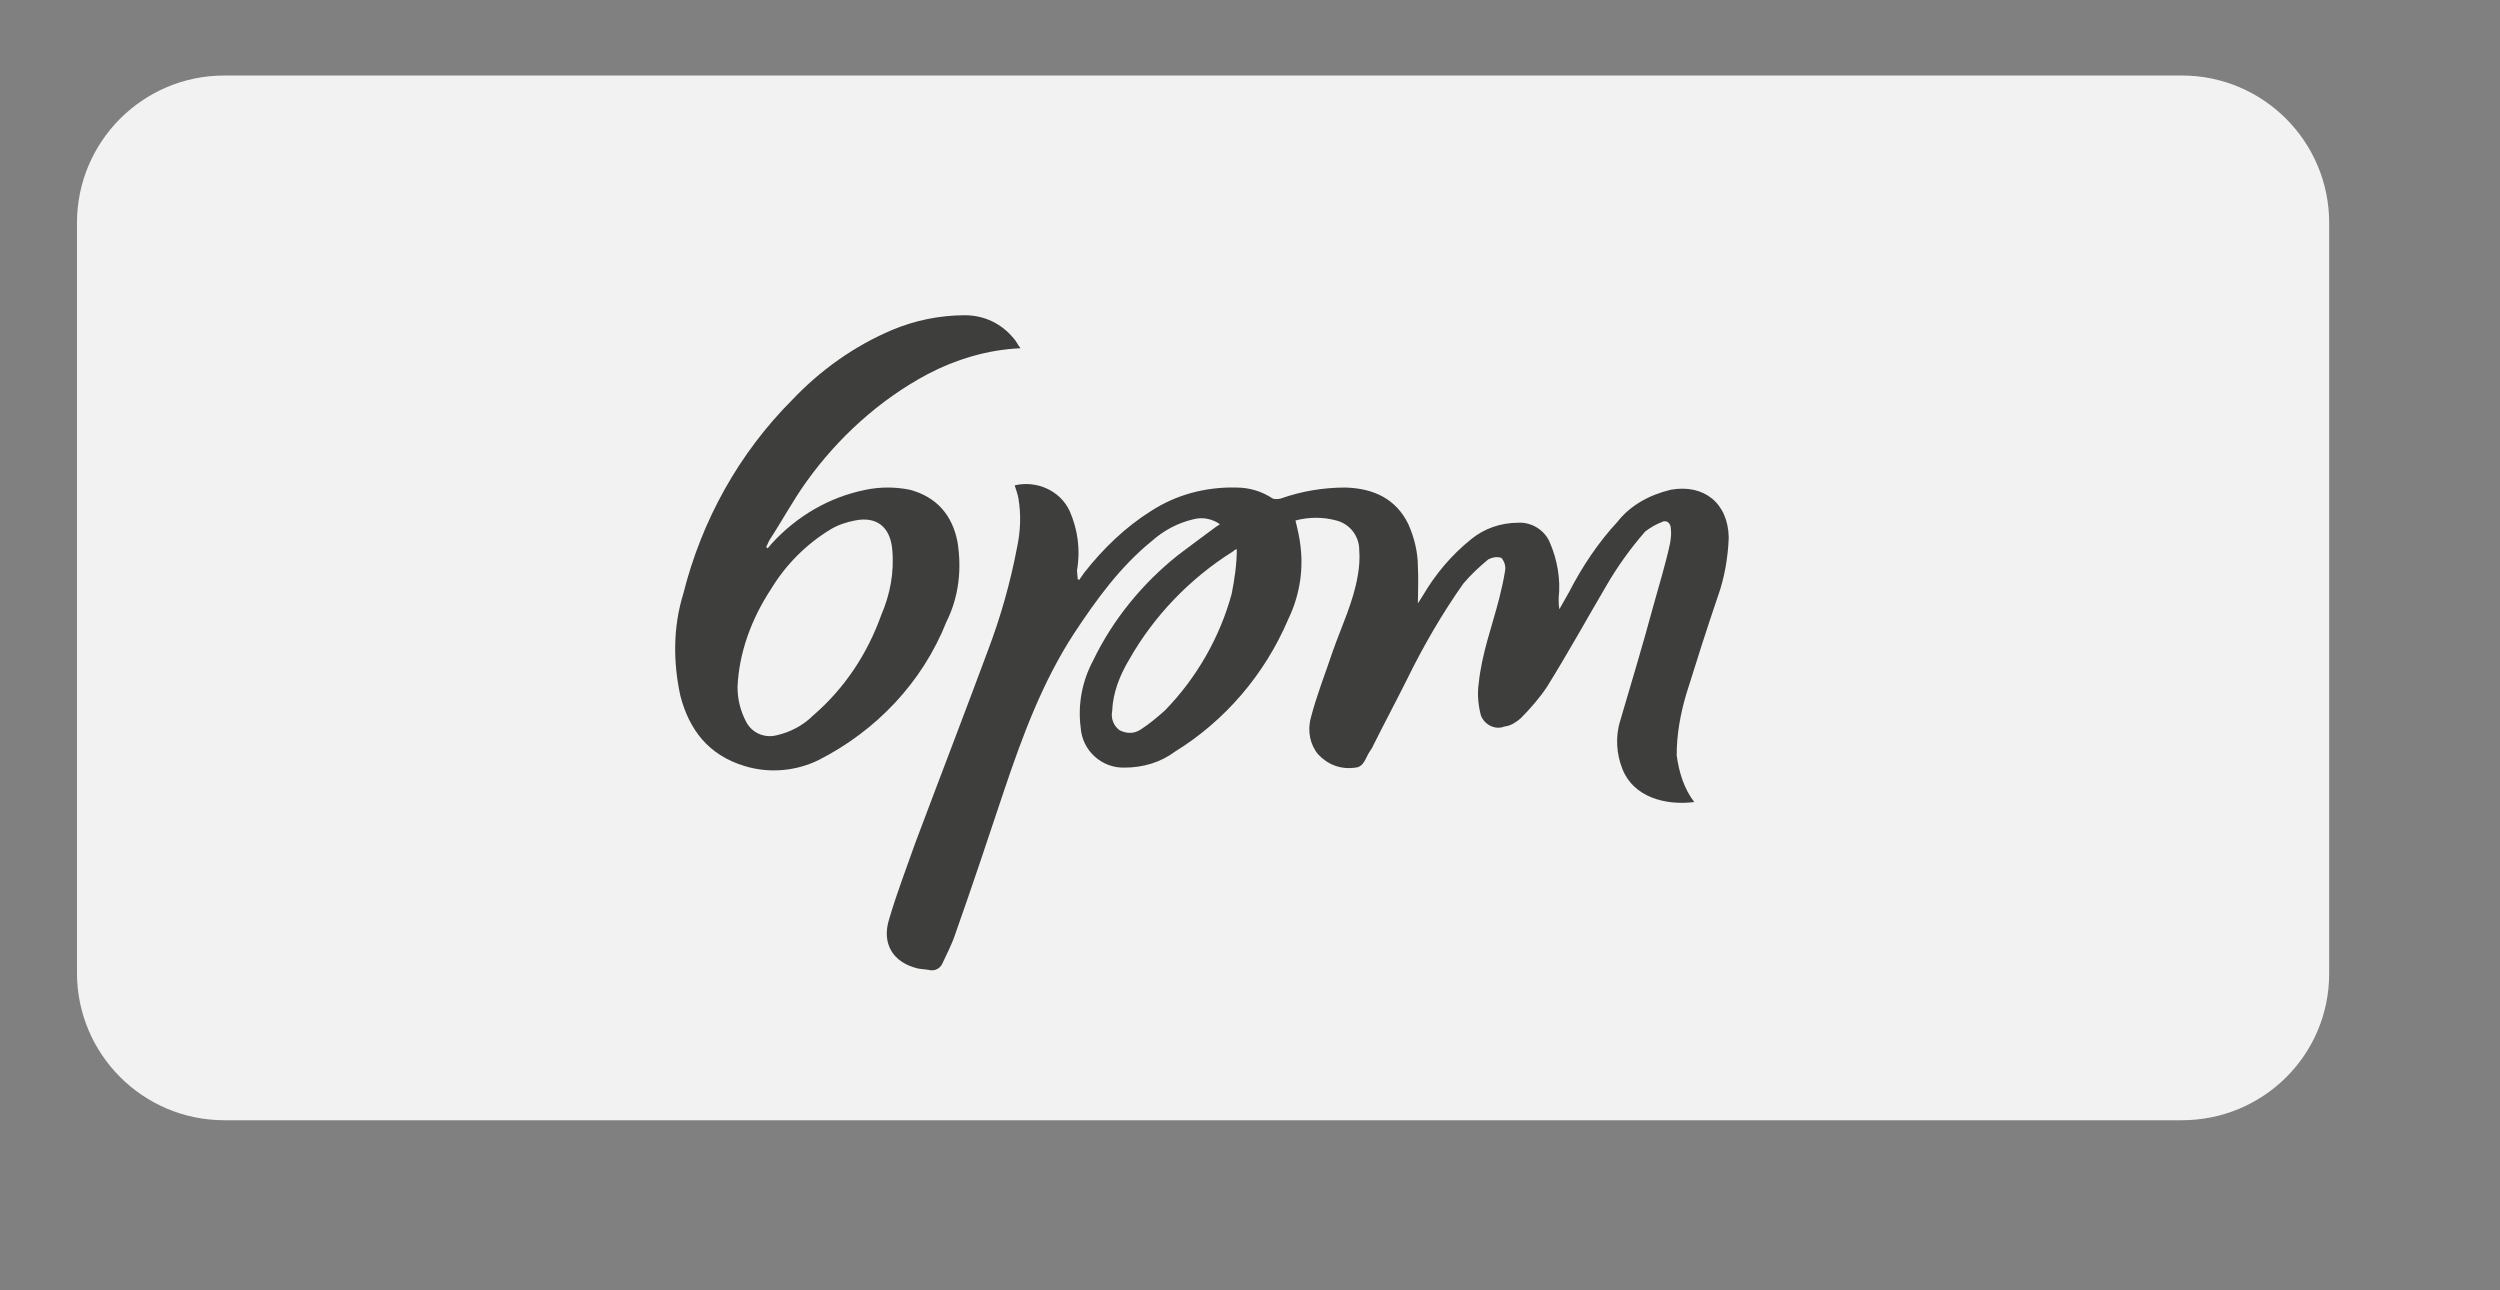 <?xml version="1.0" encoding="utf-8"?>
<!-- Generator: Adobe Illustrator 26.1.0, SVG Export Plug-In . SVG Version: 6.00 Build 0)  -->
<svg version="1.1" id="Capa_1" xmlns="http://www.w3.org/2000/svg" xmlns:xlink="http://www.w3.org/1999/xlink" x="0px" y="0px"
	 viewBox="0 0 341 176" style="enable-background:new 0 0 341 176;" xml:space="preserve">
<rect x="0" y="0" width="341" height="176" fill="#808080" stroke="none"/>
<style type="text/css">
	.st0{fill:#454547;}
	.st1{fill:#FDD618;}
	.st2{fill:#3E3E3D;}
	.st3{fill:url(#SVGID_1_);}
	.st4{fill:url(#SVGID_00000071542240924371249900000014696588529764679339_);}
	.st5{fill:#FFFFFF;}
	.st6{fill:url(#SVGID_00000075842382643350237370000013248374281138833592_);}
	.st7{fill:url(#SVGID_00000033339669494881086110000012893101293532088214_);}
	.st8{fill:#F2F2F2;}
	.st9{clip-path:url(#SVGID_00000129909007267336260140000017721701034750307216_);}
	.st10{fill:none;stroke:#3E3E3D;stroke-width:1.688;stroke-miterlimit:10;}
	.st11{fill-rule:evenodd;clip-rule:evenodd;fill:#3E3E3D;}
	.st12{fill:none;stroke:#FF0000;stroke-width:2;stroke-miterlimit:10;}
	.st13{opacity:0.85;fill:#FFFFFF;}
</style>
<g>
	<path class="st8" d="M297.6,152.8h-267c-11.1,0-20.1-9-20.1-20.1V30.4c0-11.1,9-20.1,20.1-20.1h267c11.1,0,20.1,9,20.1,20.1v102.4
		C317.7,143.9,308.7,152.8,297.6,152.8z"/>
	<g>
		<path id="svg_1_00000065046428448129353660000013948080497263809420_" class="st2" d="M231.1,109.4c-4,0.5-8.3-0.7-9.8-4.5
			c-0.8-2-1-4.4-0.3-6.6c1.5-5.1,3.1-10.4,4.5-15.6c0.8-2.9,1.7-5.8,2.3-8.6c0.1-0.7,0.2-1.3,0.1-2c0-0.5-0.3-1-0.8-1
			c-0.1,0-0.3,0-0.4,0.1c-0.8,0.3-1.5,0.7-2.3,1.3c-2,2.3-3.8,4.8-5.3,7.4c-2.7,4.6-5.3,9.3-8.1,13.8c-1,1.5-2.3,3-3.6,4.3
			c-0.6,0.5-1.3,1-2.2,1.1c-1.2,0.5-2.7-0.2-3.2-1.5c0-0.1-0.1-0.3-0.1-0.4c-0.3-1.3-0.4-2.7-0.2-4c0.4-4,1.8-7.7,2.8-11.6
			c0.3-1.2,0.6-2.5,0.8-3.8c0.1-0.6-0.1-1.2-0.5-1.7c-0.6-0.2-1.2-0.1-1.8,0.2c-1.2,1-2.3,2-3.4,3.3c-2.9,4.1-5.5,8.6-7.7,13.1
			c-1.5,3-3.1,6-4.6,9c-0.1,0.3-0.3,0.5-0.4,0.7c-0.6,0.8-0.8,2.2-2,2.3c-2,0.3-3.8-0.4-5.1-1.8c-1.1-1.3-1.5-3.2-1-5
			c0.8-3.1,2-6.1,3-9.1c1.2-3.4,2.8-6.7,3.4-10.3c0.2-1.1,0.3-2.3,0.2-3.5c0-1.8-1.2-3.5-3.1-4c-1.8-0.5-3.8-0.5-5.6,0
			c0.3,1.2,0.6,2.5,0.7,3.6c0.4,3.4-0.2,6.8-1.7,9.9c-3.2,7.5-8.6,13.8-15.4,18c-2,1.5-4.4,2.2-6.9,2.2c-3.1,0.1-5.8-2.3-6-5.5
			c-0.4-3.1,0.2-6.3,1.7-9.1c2.7-5.6,6.7-10.5,11.6-14.4c1.7-1.3,3.5-2.6,5.1-3.8l0.6-0.4c-1-0.7-2.3-1-3.5-0.7
			c-2.2,0.5-4.1,1.5-5.8,3c-4.3,3.5-7.5,7.9-10.6,12.6c-4.3,6.6-7,13.9-9.5,21.3c-2.2,6.6-4.4,13.2-6.7,19.7
			c-0.5,1.5-1.2,2.8-1.8,4.1c-0.3,0.6-1,1-1.8,0.8c-0.5-0.1-1-0.1-1.5-0.2c-3.4-0.8-5-3.4-3.9-6.8c1-3.4,2.3-6.8,3.5-10.2
			c3.3-8.8,6.7-17.6,10-26.5c1.7-4.5,3-9.1,3.9-13.8c0.5-2.3,0.6-4.6,0.2-6.9c-0.1-0.5-0.3-1.1-0.5-1.7c3-0.7,6.2,0.7,7.5,3.5
			c1.1,2.5,1.5,5.3,1,8.1L147,79l0.2,0.1l0.7-1c2.6-3.3,5.6-6.2,9.1-8.4c3.4-2.2,7.4-3.3,11.6-3.2c1.8,0,3.5,0.5,5,1.5
			c0.3,0.1,0.7,0.1,1.1,0c2.8-1,5.8-1.5,8.8-1.5c3.8,0.1,6.9,1.5,8.6,5c0.8,1.8,1.3,3.8,1.3,5.8c0.1,1.7,0,3.3,0,5l0.7-1.1
			c1.7-2.9,3.9-5.5,6.5-7.6c1.8-1.5,4.1-2.3,6.5-2.3c1.8-0.1,3.6,1,4.3,2.7c1,2.3,1.5,5,1.2,7.6c0,0.5,0,1,0.1,1.5l1.3-2.3
			c1.8-3.5,4-6.8,6.6-9.6c1.8-2.3,4.4-3.7,7.3-4.4c4.5-0.8,7.8,1.8,7.9,6.5c-0.1,2.8-0.6,5.6-1.5,8.1c-1.5,4.4-2.9,8.8-4.3,13.3
			c-0.8,2.7-1.3,5.5-1.3,8.3C229,105.3,229.7,107.6,231.1,109.4z M168.7,74.9c-0.3,0.1-0.4,0.2-0.5,0.3C162.3,78.9,157.4,84,154,90
			c-1.3,2.2-2.2,4.5-2.3,7c-0.2,1,0.2,2,1,2.6c1,0.5,2,0.5,2.9-0.1c1.1-0.7,2.3-1.7,3.3-2.6c4.3-4.4,7.5-10,9.1-15.9
			C168.4,79,168.7,76.9,168.7,74.9L168.7,74.9z"/>
		<path id="svg_2_00000147926633884116996920000013986589861904668323_" class="st2" d="M139.2,47.5c-4.5,0.2-8.8,1.5-12.8,3.6
			c-6.5,3.5-12.1,8.6-16.4,14.6c-1.8,2.5-3.3,5.3-5,7.9c-0.2,0.3-0.3,0.7-0.5,1l0.2,0.2c0.2-0.2,0.4-0.5,0.6-0.7
			c3.4-3.7,7.8-6.3,12.8-7.3c2-0.4,4-0.4,6,0c3.7,1,5.8,3.5,6.5,7.1c0.6,3.7,0.2,7.5-1.5,10.9c-3.3,8.3-9.6,14.9-17.5,18.9
			c-3.1,1.5-6.7,1.8-10,0.8c-5-1.5-7.6-5-8.8-9.6c-1-4.6-1-9.4,0.4-13.9c2.5-10,7.6-19.2,14.9-26.5c3.8-4,8.4-7.3,13.6-9.5
			c3.1-1.3,6.5-2,9.9-2c2.6,0,5,1.1,6.7,3.2C138.6,46.5,138.8,47,139.2,47.5z M100.6,93.7c0,1.7,0.4,3.3,1.2,4.8
			c0.8,1.5,2.5,2.2,4.1,1.8c1.8-0.4,3.6-1.3,5-2.7c4.3-3.7,7.4-8.4,9.3-13.7c1.2-2.8,1.8-5.8,1.5-9c-0.3-3.1-2.2-4.5-5.1-3.9
			c-1.1,0.2-2.3,0.6-3.3,1.2c-3.3,2-6.1,4.8-8.1,8.1C102.5,84.4,100.8,89,100.6,93.7L100.6,93.7z"/>
	</g>
</g>
</svg>
